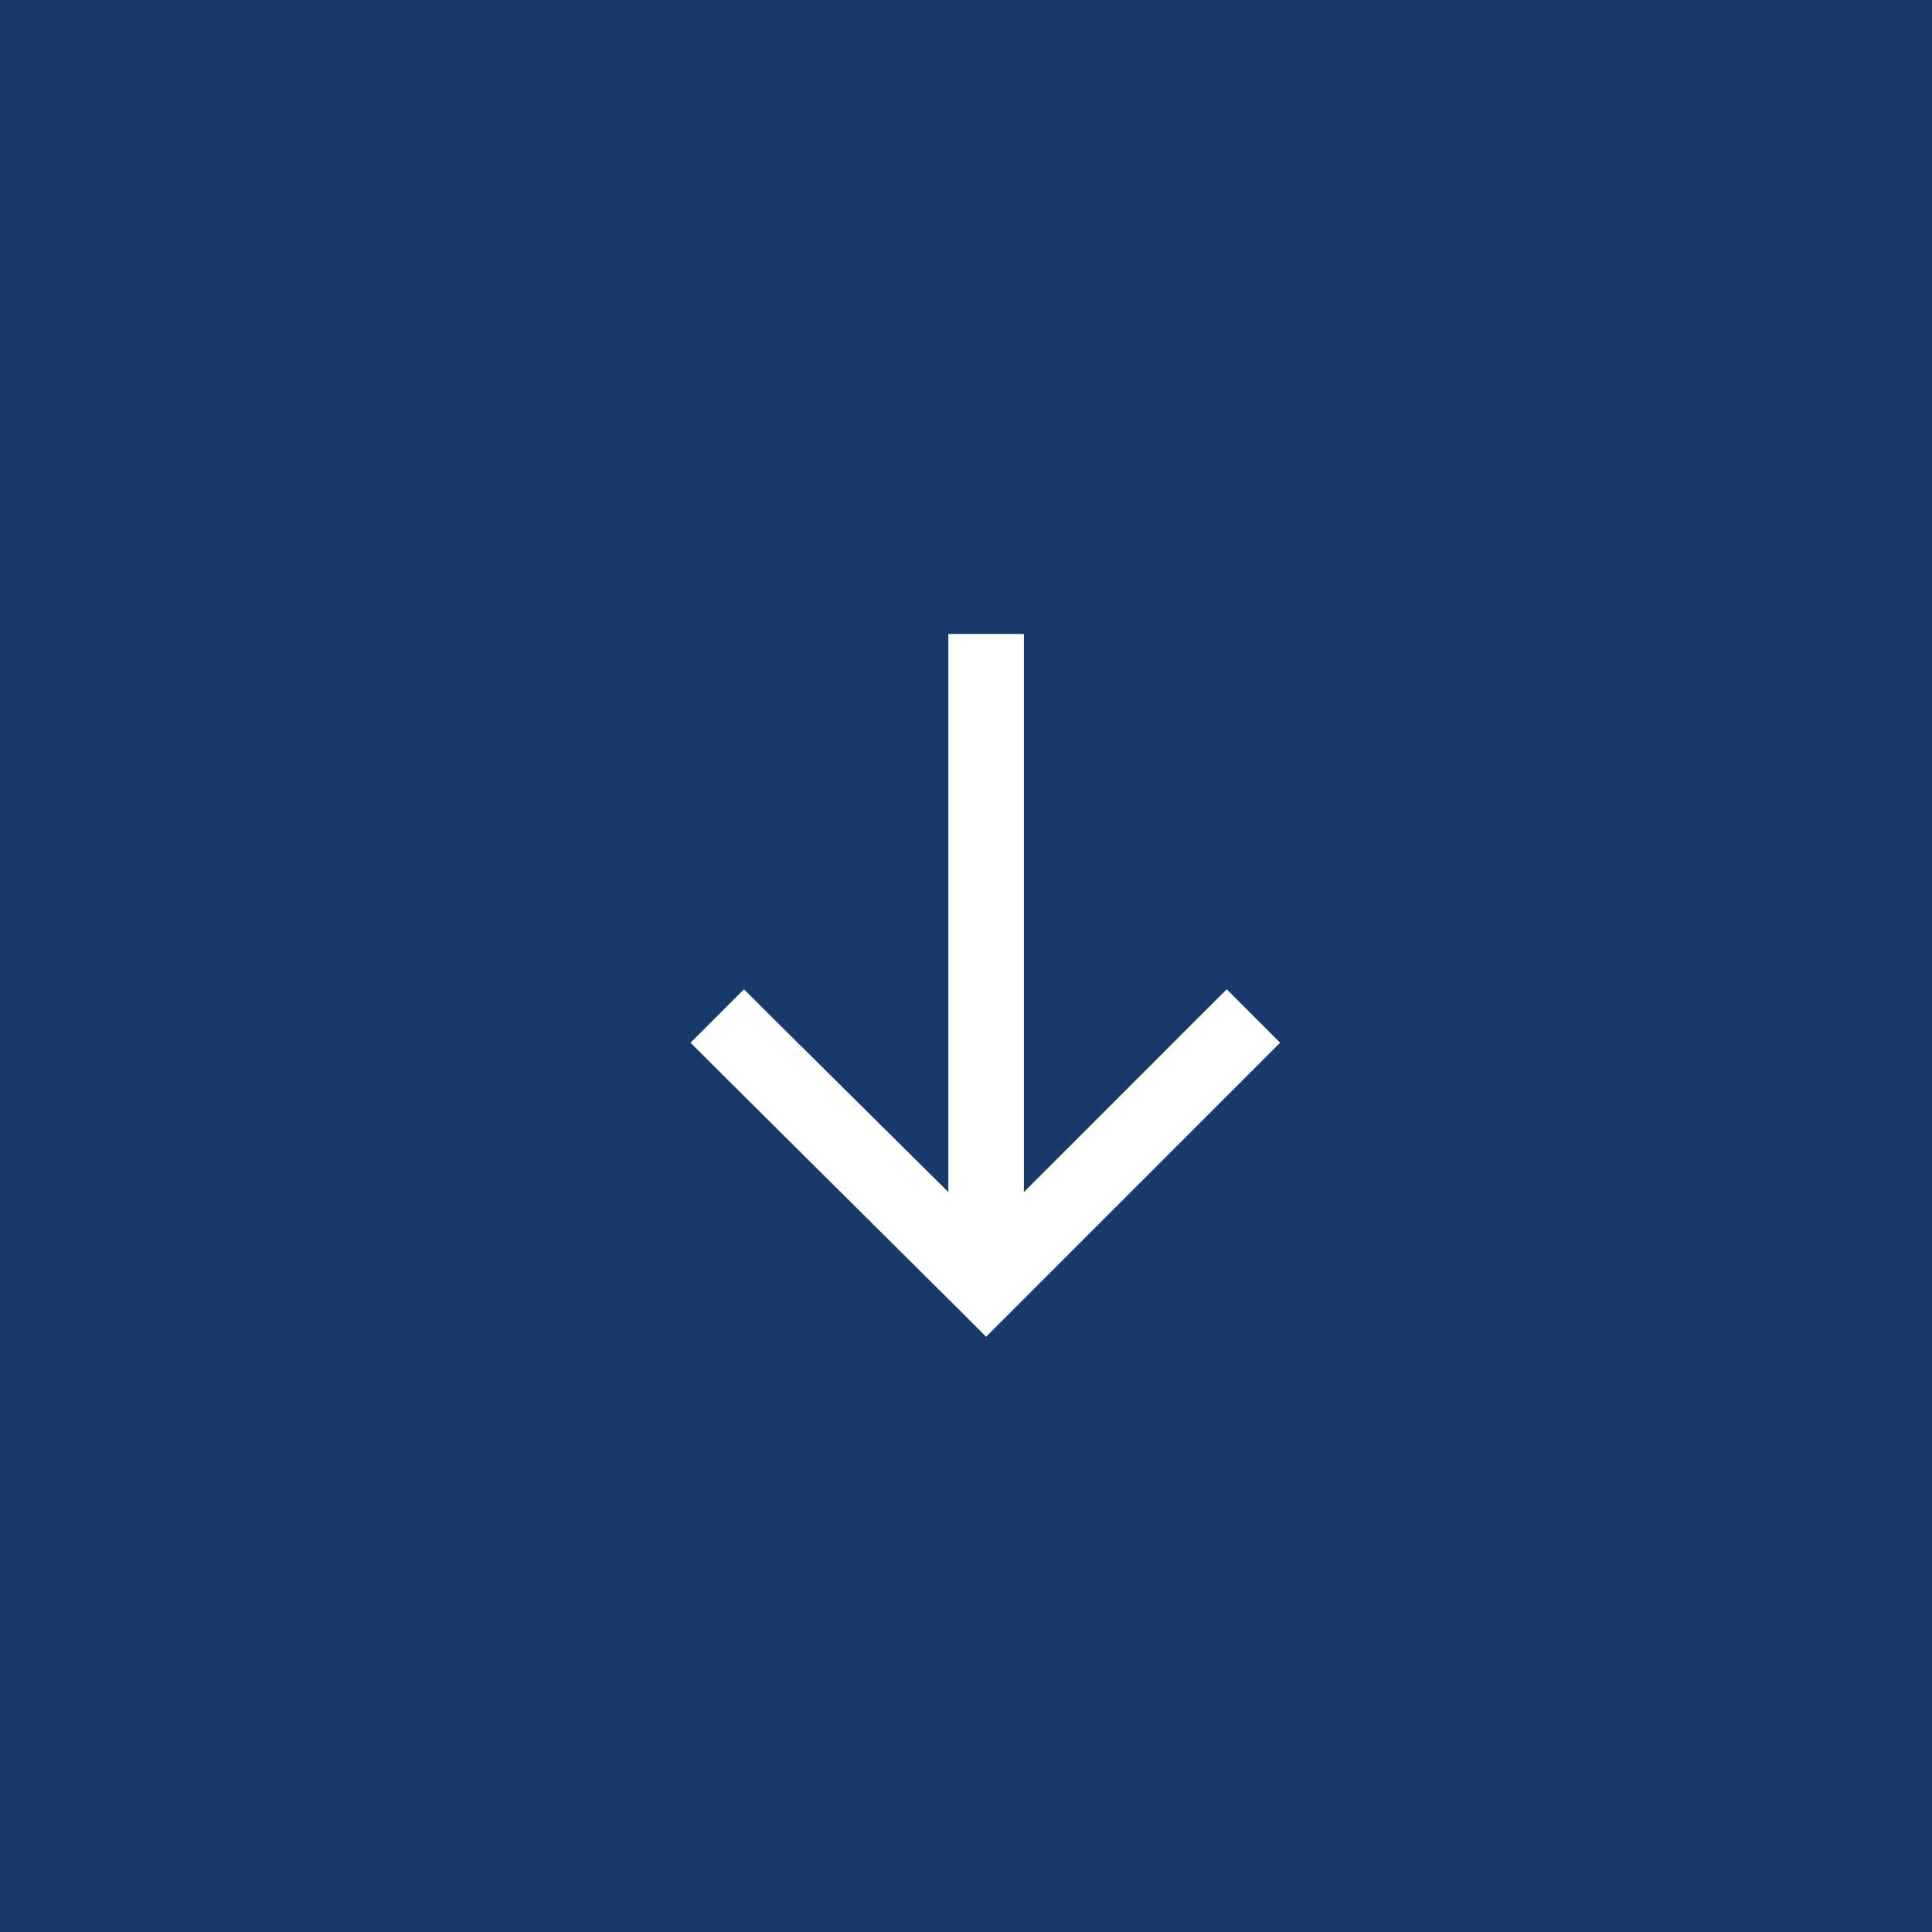 <svg width="48" height="48" viewBox="0 0 48 48" fill="none" xmlns="http://www.w3.org/2000/svg">
<rect width="48" height="48" fill="#183A68"/>
<path d="M23.836 32.547L17.82 26.57L17.156 25.906L18.484 24.578L19.148 25.242L23.562 29.617V16.688V15.75H25.438V16.688V29.617L29.812 25.242L30.477 24.578L31.805 25.906L31.141 26.57L25.164 32.547L24.5 33.211L23.836 32.547Z" fill="white"/>
</svg>
